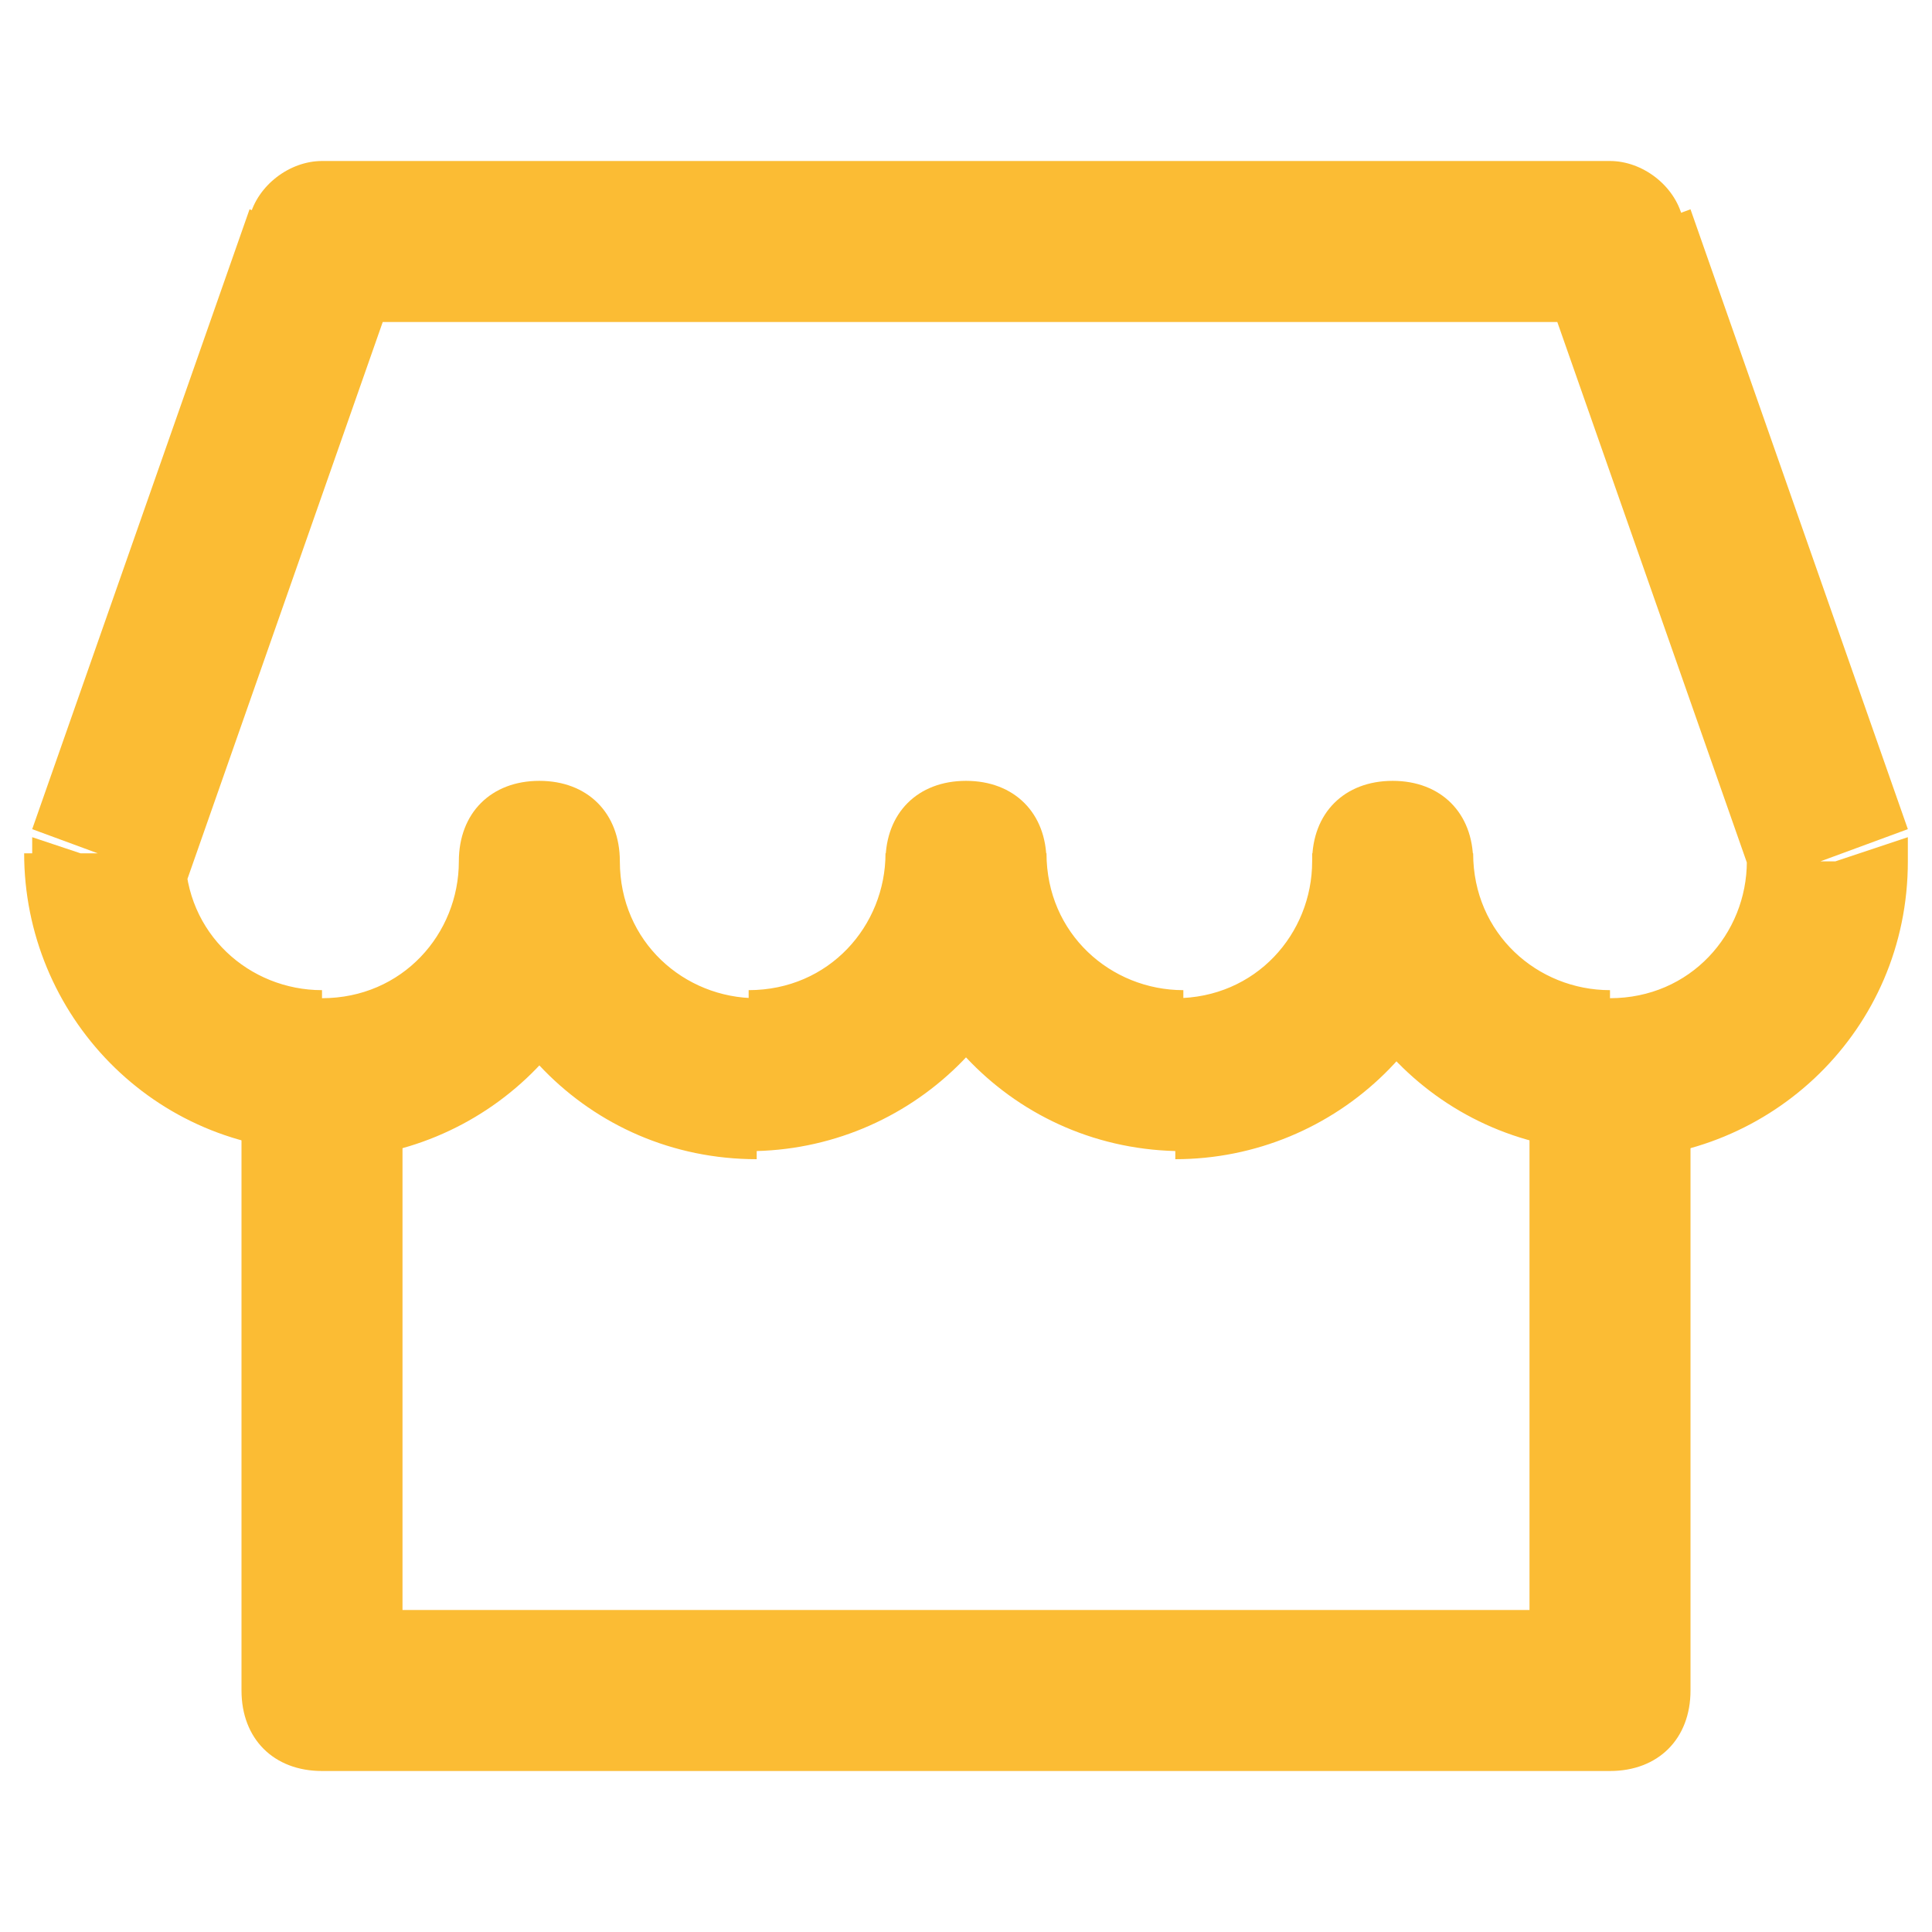 <svg xmlns="http://www.w3.org/2000/svg" id="Capa_1" viewBox="0 0 24 24"><path d="M4,21h-1c0,.6.4,1,1,1v-1ZM20,21v1c.6,0,1-.4,1-1h-1ZM4,22h16v-2H4v2ZM21,21v-8h-2v8h2ZM3,13v8h2v-8h-2Z" style="fill: #fbbc34;"></path><path d="M7.7,10.7c0-.6-.4-1-1-1s-1,.4-1,1h2ZM13,10.7c0-.6-.4-1-1-1s-1,.4-1,1h2ZM18.3,10.7c0-.6-.4-1-1-1s-1,.4-1,1h2ZM22.7,10.7h1c0-.1,0-.2,0-.3l-.9.3ZM1.3,10.7l-.9-.3c0,.1,0,.2,0,.3h1ZM4,3v-1c-.4,0-.8.3-.9.7l.9.3ZM20,3l.9-.3c-.1-.4-.5-.7-.9-.7v1ZM5.7,10.7c0,.9-.7,1.7-1.7,1.7v2c2,0,3.7-1.6,3.7-3.7h-2ZM5.7,10.7c0,2,1.6,3.7,3.7,3.7v-2c-.9,0-1.7-.7-1.7-1.7h-2ZM9.3,14.3c2,0,3.7-1.6,3.7-3.7h-2c0,.9-.7,1.7-1.7,1.7v2ZM14.7,12.3c-.9,0-1.7-.7-1.7-1.7h-2c0,2,1.6,3.7,3.7,3.7v-2ZM16.3,10.7c0,.9-.7,1.7-1.7,1.7v2c2,0,3.7-1.6,3.7-3.7h-2ZM20,12.3c-.9,0-1.7-.7-1.7-1.7h-2c0,2,1.6,3.7,3.7,3.7v-2ZM21.7,10.7c0,.9-.7,1.7-1.7,1.7v2c2,0,3.7-1.6,3.7-3.7h-2ZM4,12.3c-.9,0-1.7-.7-1.7-1.7H.3c0,2,1.6,3.7,3.7,3.7v-2ZM4,4h16v-2H4v2ZM2.3,11l2.7-7.7-1.9-.7L.4,10.3l1.9.7ZM19.1,3.3l2.7,7.7,1.9-.7-2.7-7.7-1.9.7Z" style="fill: #fbbc34;"></path></svg>